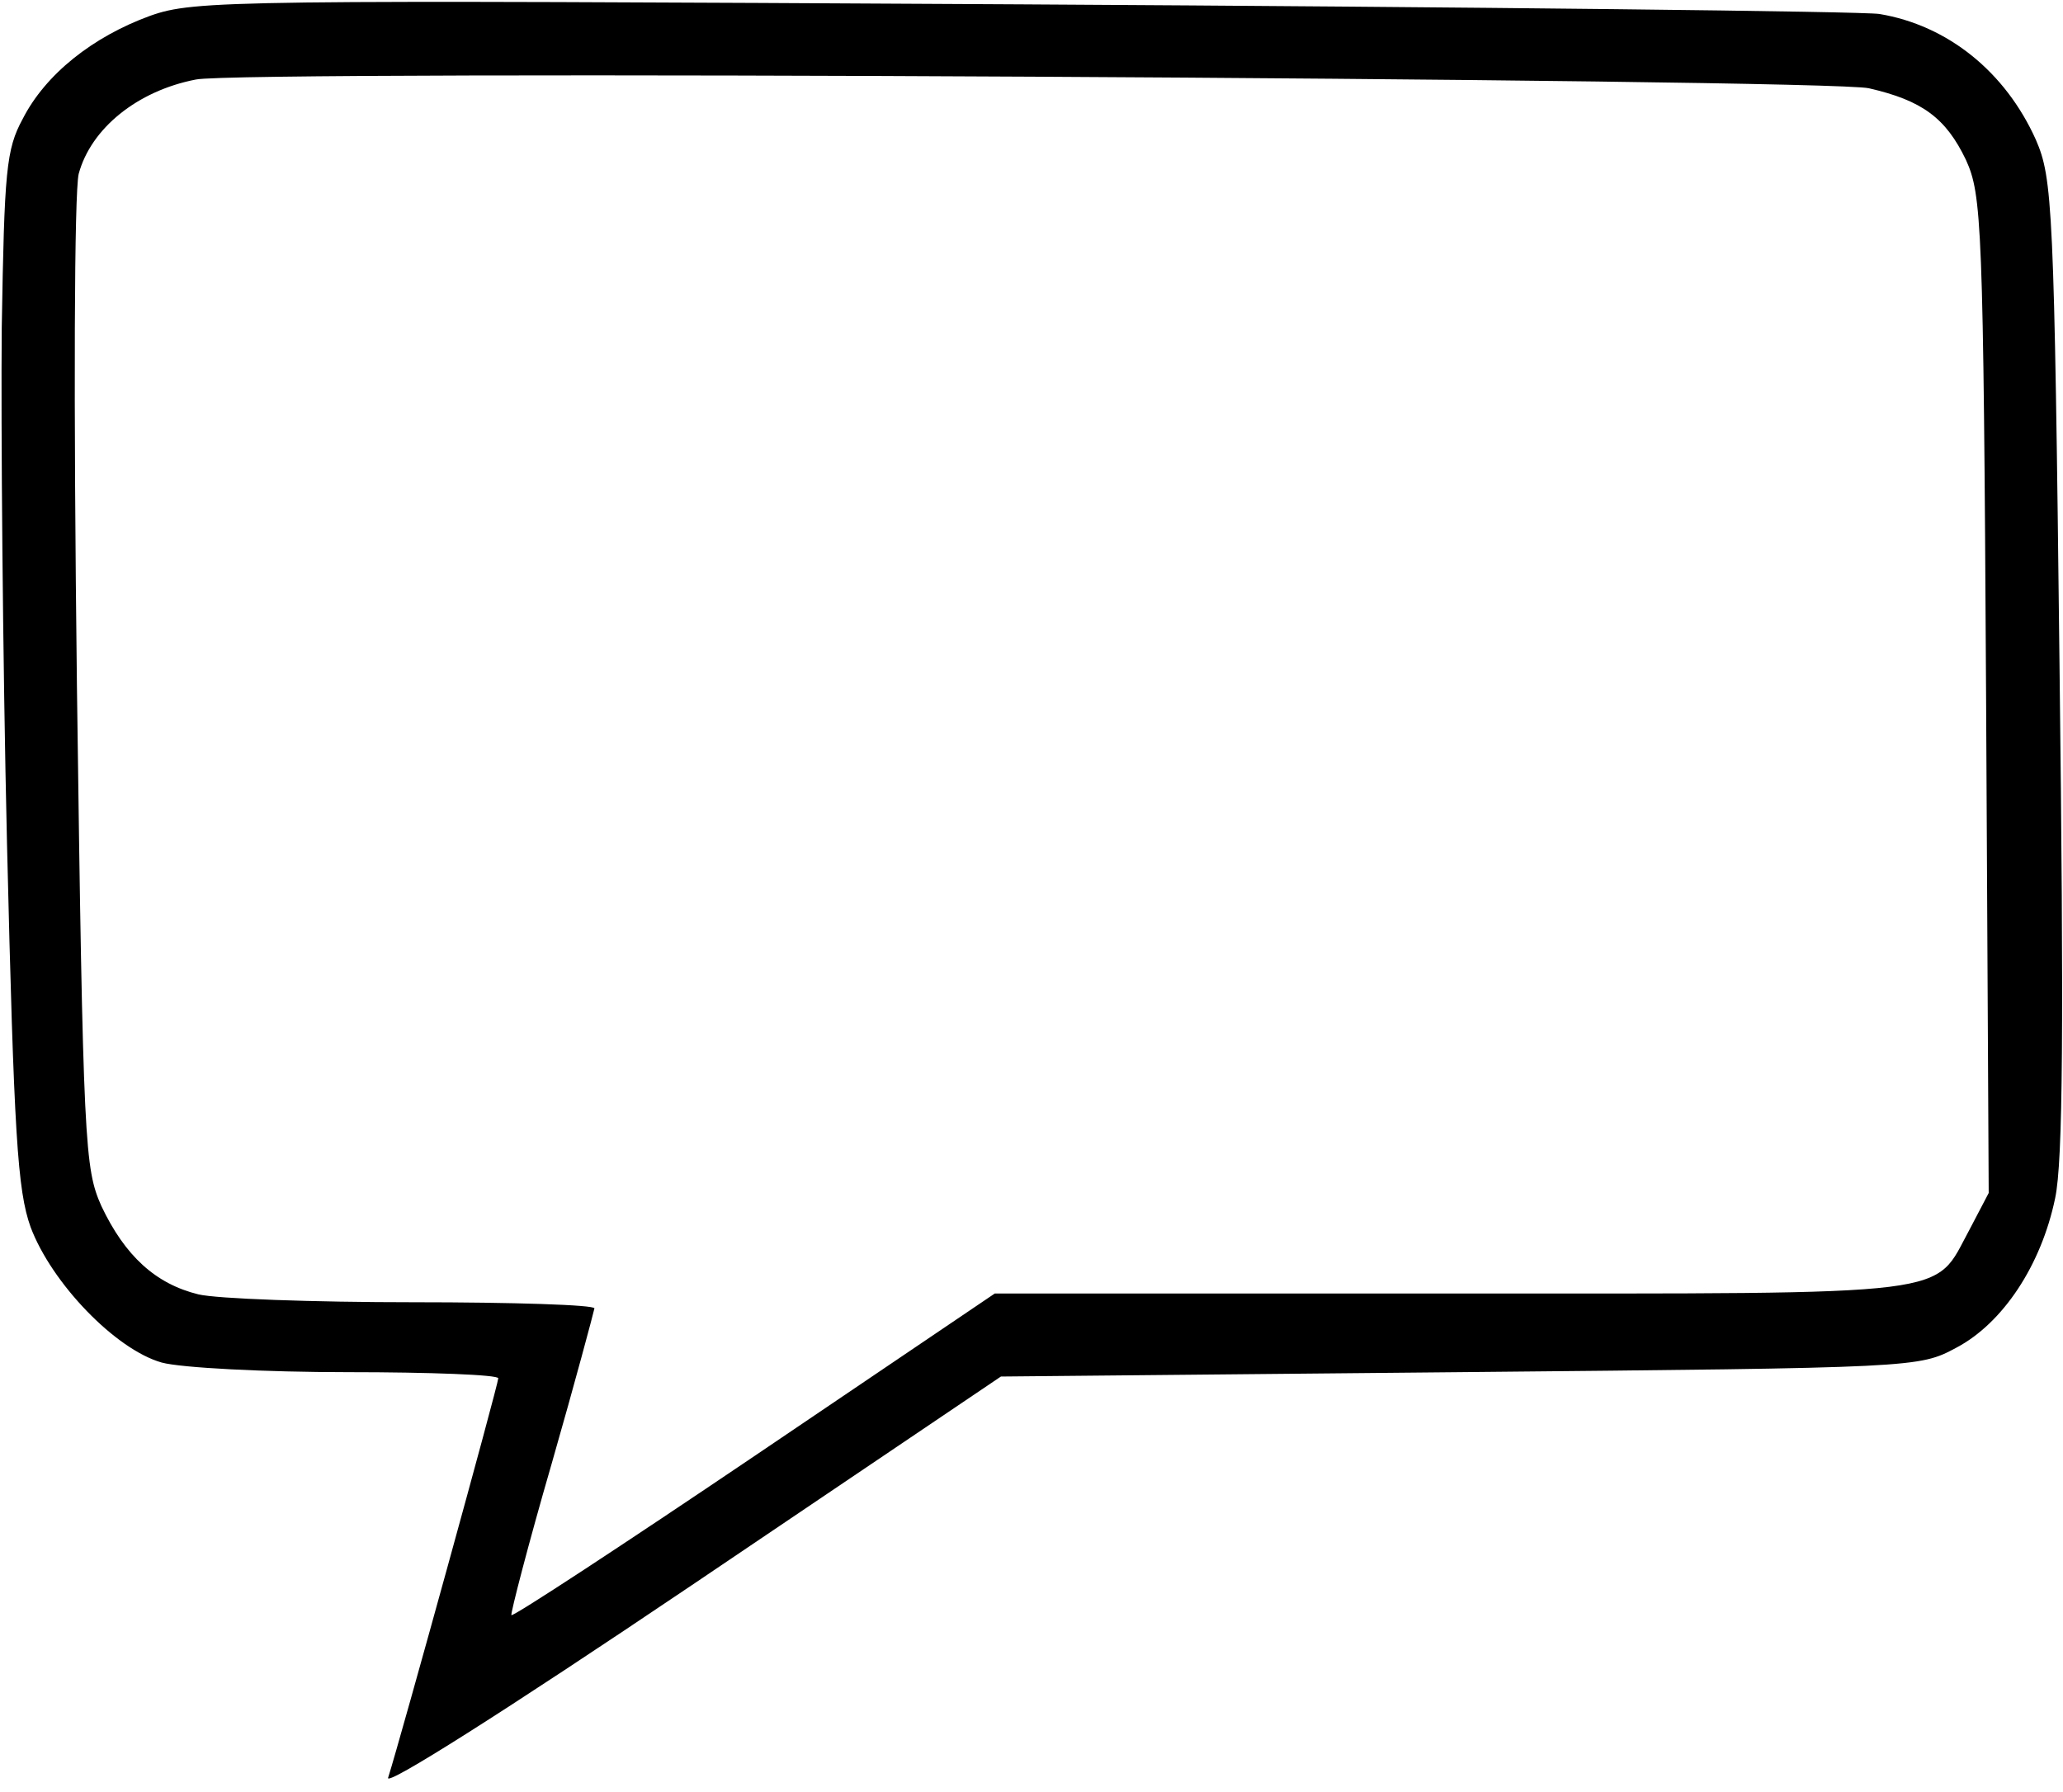 <?xml version="1.0" standalone="no"?>
<!DOCTYPE svg PUBLIC "-//W3C//DTD SVG 20010904//EN"
 "http://www.w3.org/TR/2001/REC-SVG-20010904/DTD/svg10.dtd">
<svg version="1.0" xmlns="http://www.w3.org/2000/svg"
 width="236pt" height="205pt" viewBox="0 0 236 205"
 preserveAspectRatio="xMidYMid meet">
<g transform="translate(0,205) scale(0.1,-0.1)"
fill="#000000" stroke="none">
<path d="M172 2032 c-66 -24 -120 -67 -146 -118 -19 -35 -21 -59 -24 -239 -1
-110 1 -375 6 -590 8 -334 12 -397 27 -439 24 -64 97 -140 150 -155 22 -6 118
-11 213 -11 94 0 172 -3 172 -7 0 -7 -112 -413 -126 -457 -4 -11 132 75 347
220 l354 239 525 5 c524 5 525 5 568 28 53 28 97 94 113 171 9 42 10 198 5
611 -6 525 -8 556 -27 600 -35 78 -101 131 -179 144 -19 3 -460 8 -980 11
-907 5 -947 5 -998 -13z m1966 -83 c61 -14 88 -34 111 -82 18 -40 20 -70 23
-612 l3 -570 -22 -42 c-42 -77 -6 -73 -591 -73 l-524 0 -275 -186 c-151 -102
-276 -184 -278 -182 -1 2 19 80 46 173 27 94 48 173 49 178 0 4 -93 7 -207 7
-115 0 -225 4 -246 9 -49 12 -84 44 -111 101 -19 43 -21 67 -28 595 -4 333 -3
564 2 586 14 52 67 95 134 108 50 11 1867 1 1914 -10z"/>
</g>
</svg>
